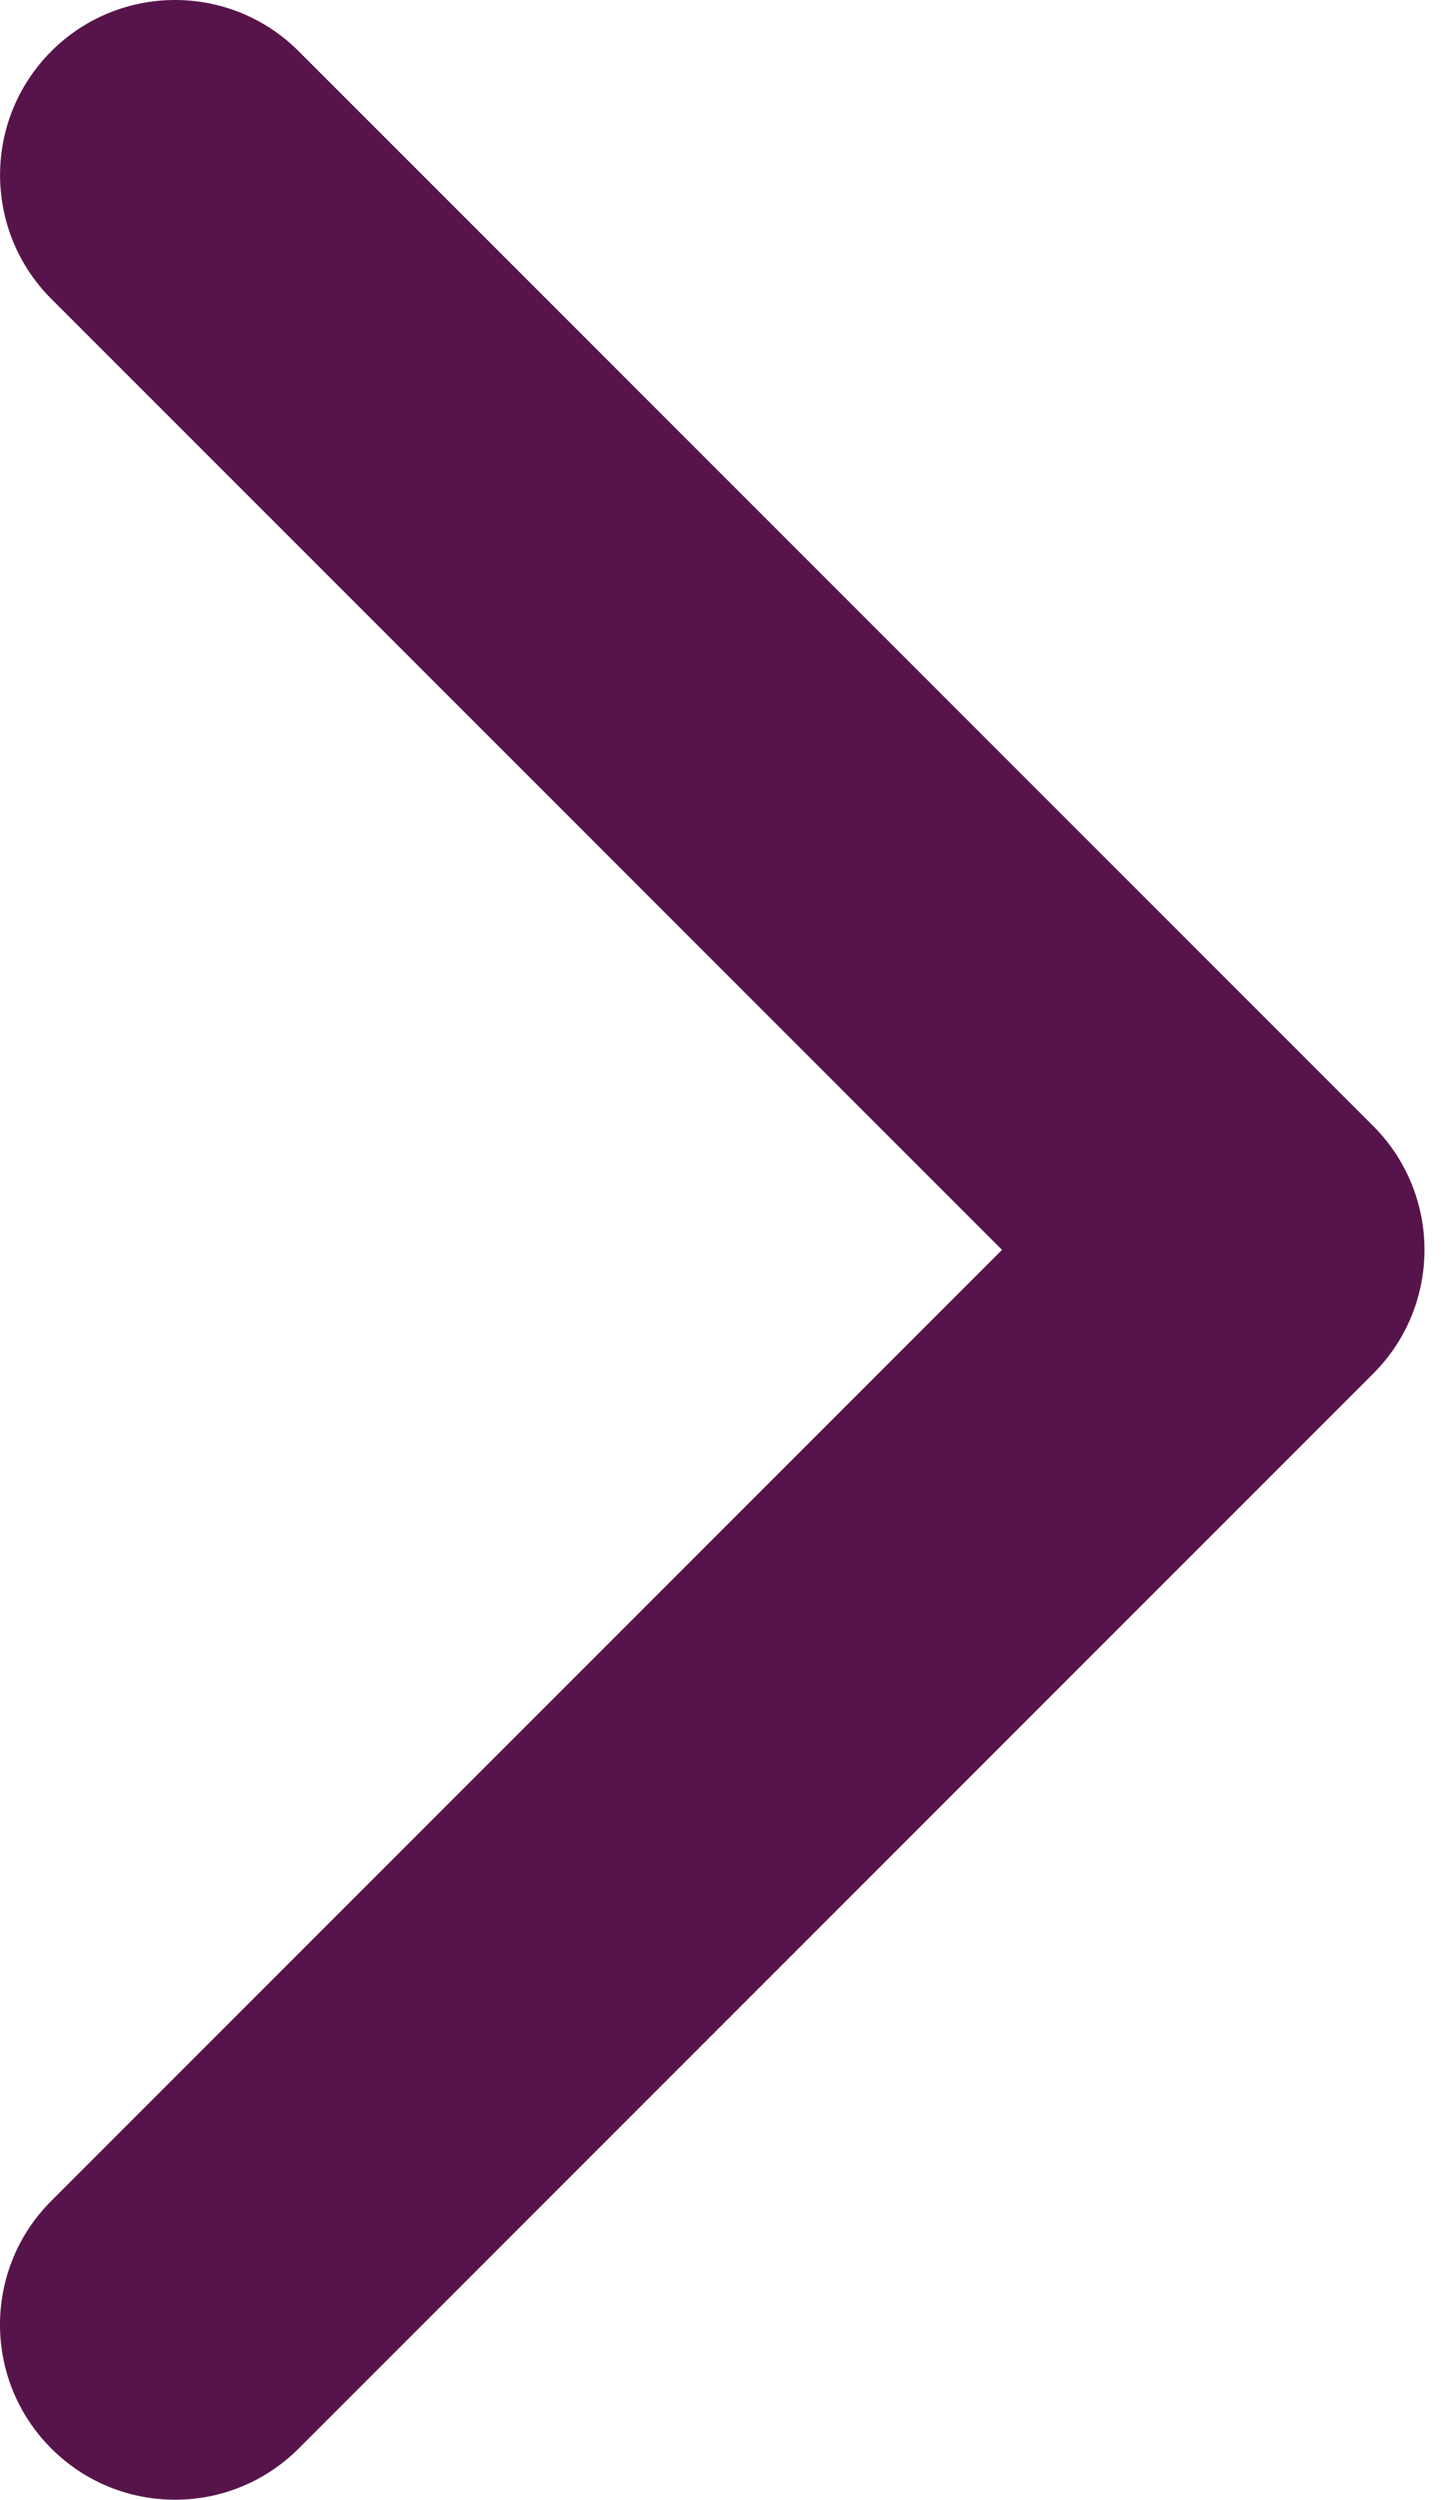 <svg width="18" height="31" viewBox="0 0 18 31" fill="none" xmlns="http://www.w3.org/2000/svg">
<path d="M17.671 15.5C17.671 16.055 17.459 16.611 17.035 17.035L3.706 30.364C2.858 31.212 1.483 31.212 0.636 30.364C-0.212 29.516 -0.212 28.142 0.636 27.294L12.43 15.5L0.636 3.706C-0.211 2.858 -0.211 1.484 0.636 0.636C1.484 -0.212 2.858 -0.212 3.706 0.636L17.036 13.965C17.459 14.389 17.671 14.945 17.671 15.5Z" fill="#57144A"/>
</svg>
